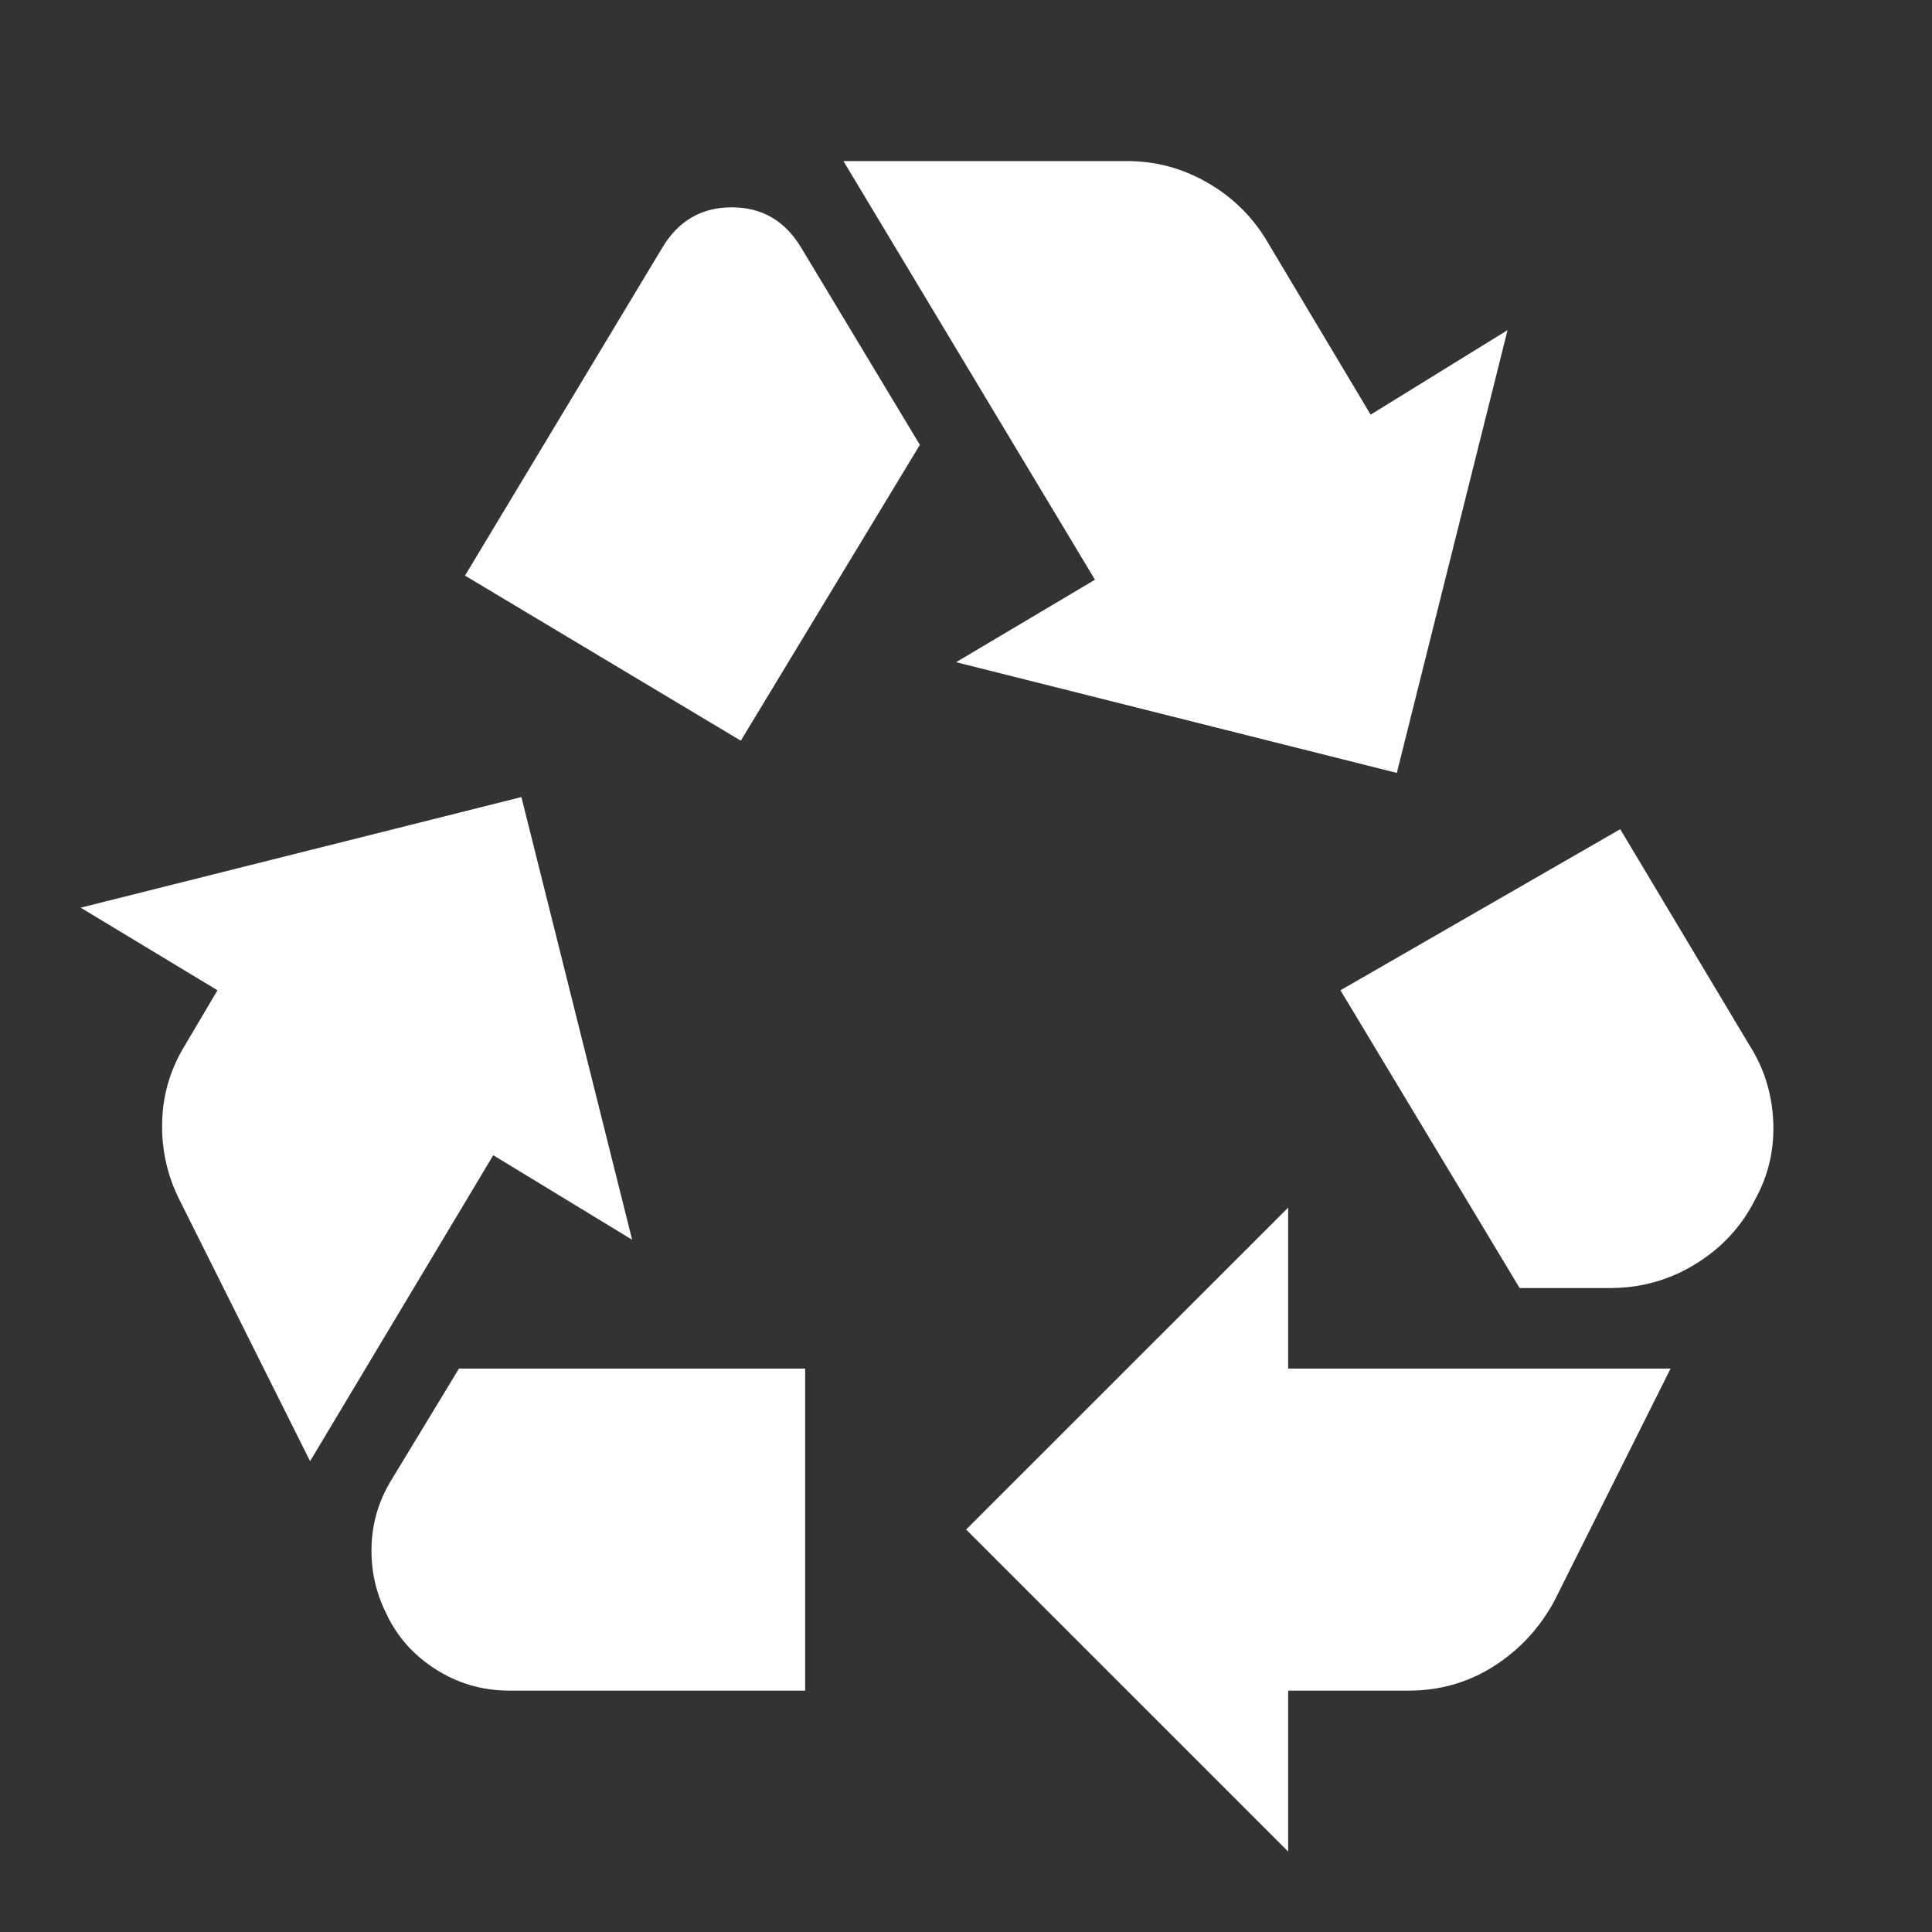 <svg width="16" height="16" viewBox="0 0 16 16" fill="none" xmlns="http://www.w3.org/2000/svg">
<rect x="0" y="0" width="16" height="16" fill="#333333" stroke="none"/>
<path d="M6.135 6.134L7.618 3.684L6.635 2.051C6.501 1.828 6.31 1.717 6.06 1.717C5.81 1.717 5.618 1.828 5.485 2.051L3.851 4.767L6.135 6.134ZM12.585 10.667L11.101 8.201L13.418 6.867L14.485 8.651C14.607 8.84 14.674 9.051 14.685 9.284C14.696 9.517 14.646 9.734 14.535 9.934C14.424 10.156 14.259 10.334 14.043 10.467C13.826 10.601 13.59 10.667 13.335 10.667H12.585ZM10.668 15.334L8.001 12.667L10.668 10.001V11.334H13.835L12.868 13.267C12.746 13.489 12.579 13.667 12.368 13.801C12.157 13.934 11.924 14.001 11.668 14.001H10.668V15.334ZM4.218 14.001C3.996 14.001 3.793 13.942 3.609 13.825C3.426 13.708 3.29 13.556 3.201 13.367C3.112 13.19 3.071 13.003 3.077 12.809C3.082 12.614 3.135 12.434 3.235 12.267L3.801 11.334H6.668V14.001H4.218ZM2.568 12.101L1.485 9.934C1.385 9.734 1.337 9.52 1.343 9.292C1.348 9.064 1.412 8.85 1.535 8.651L1.801 8.201L0.668 7.517L4.318 6.601L5.235 10.267L4.085 9.567L2.568 12.101ZM11.568 6.401L7.918 5.484L9.068 4.801L6.985 1.334H9.335C9.568 1.334 9.788 1.392 9.993 1.509C10.199 1.626 10.363 1.784 10.485 1.984L11.351 3.434L12.485 2.734L11.568 6.401Z" fill="white"/>
</svg>

